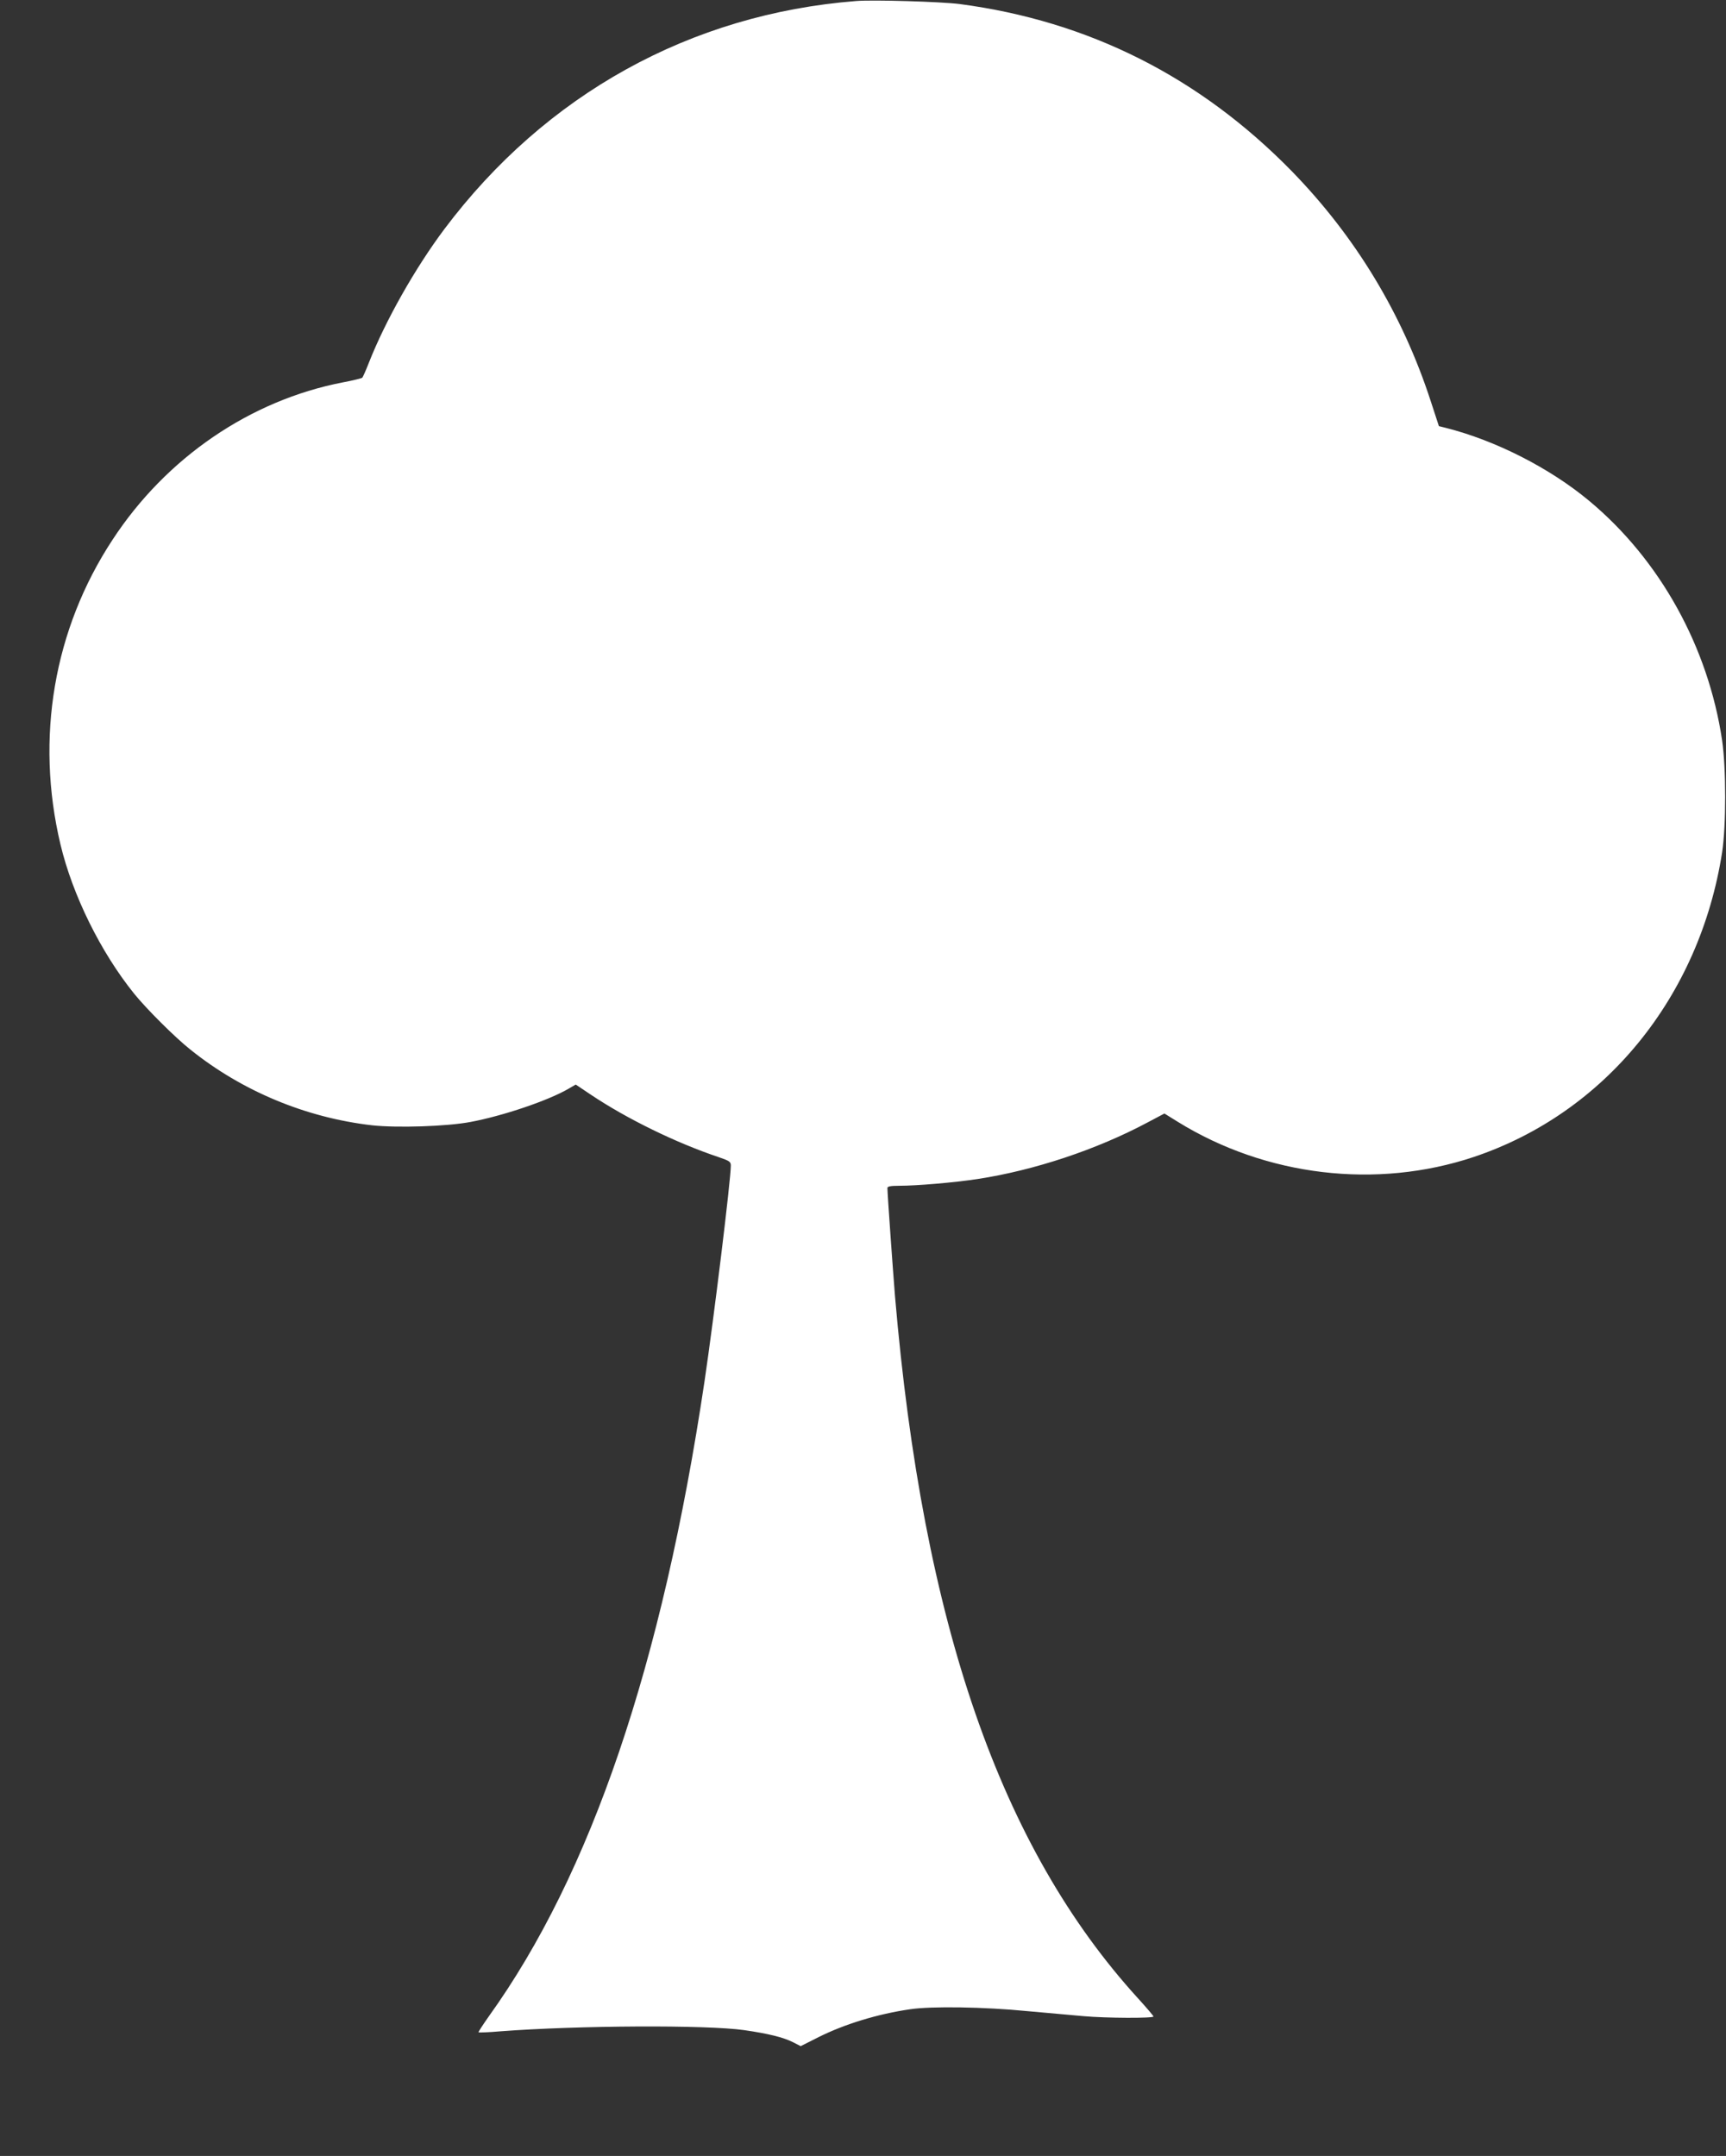 <?xml version="1.0" standalone="no"?>
<!DOCTYPE svg PUBLIC "-//W3C//DTD SVG 20010904//EN"
 "http://www.w3.org/TR/2001/REC-SVG-20010904/DTD/svg10.dtd">
<svg version="1.0" xmlns="http://www.w3.org/2000/svg"
 width="1025pt" height="1280pt" viewBox="0 0 1025 1280"
 preserveAspectRatio="xMidYMid meet">
<rect x="0" y="0" width="1025" height="1280" fill="#333333" stroke="none"/>
<g transform="translate(0,1280) scale(0.1,-0.1)"
fill="#ffffff" stroke="none">
<path d="M5085 12794 c-983 -77 -1844 -553 -2446 -1354 -173 -231 -350 -543
-449 -795 -17 -44 -35 -83 -38 -87 -4 -4 -56 -17 -115 -28 -550 -106 -1050
-447 -1369 -935 -349 -531 -459 -1177 -309 -1808 72 -302 239 -640 438 -887
72 -89 242 -259 333 -331 307 -247 687 -405 1080 -450 147 -16 443 -7 585 20
192 36 461 127 581 197 l43 25 88 -59 c216 -145 510 -288 761 -372 64 -22 72
-27 72 -50 0 -85 -100 -902 -156 -1280 -251 -1681 -674 -2926 -1281 -3771 -35
-50 -63 -92 -61 -95 3 -2 61 0 129 6 458 35 1227 39 1449 7 145 -21 232 -43
288 -71 l47 -24 105 53 c156 78 352 138 545 166 126 19 442 14 695 -11 124
-11 275 -25 335 -30 134 -12 415 -13 415 -2 0 4 -41 52 -91 107 -818 897
-1278 2224 -1444 4170 -13 162 -45 609 -45 642 0 9 18 13 68 13 108 0 327 19
467 40 339 52 708 175 1010 336 l100 53 79 -49 c524 -324 1180 -402 1758 -209
779 261 1341 950 1475 1809 24 158 24 498 0 664 -83 556 -369 1072 -789 1422
-234 195 -556 359 -853 434 l-40 10 -48 147 c-168 517 -446 977 -826 1367
-547 559 -1206 891 -1972 992 -110 14 -511 26 -614 18z"/>
</g>
</svg>
